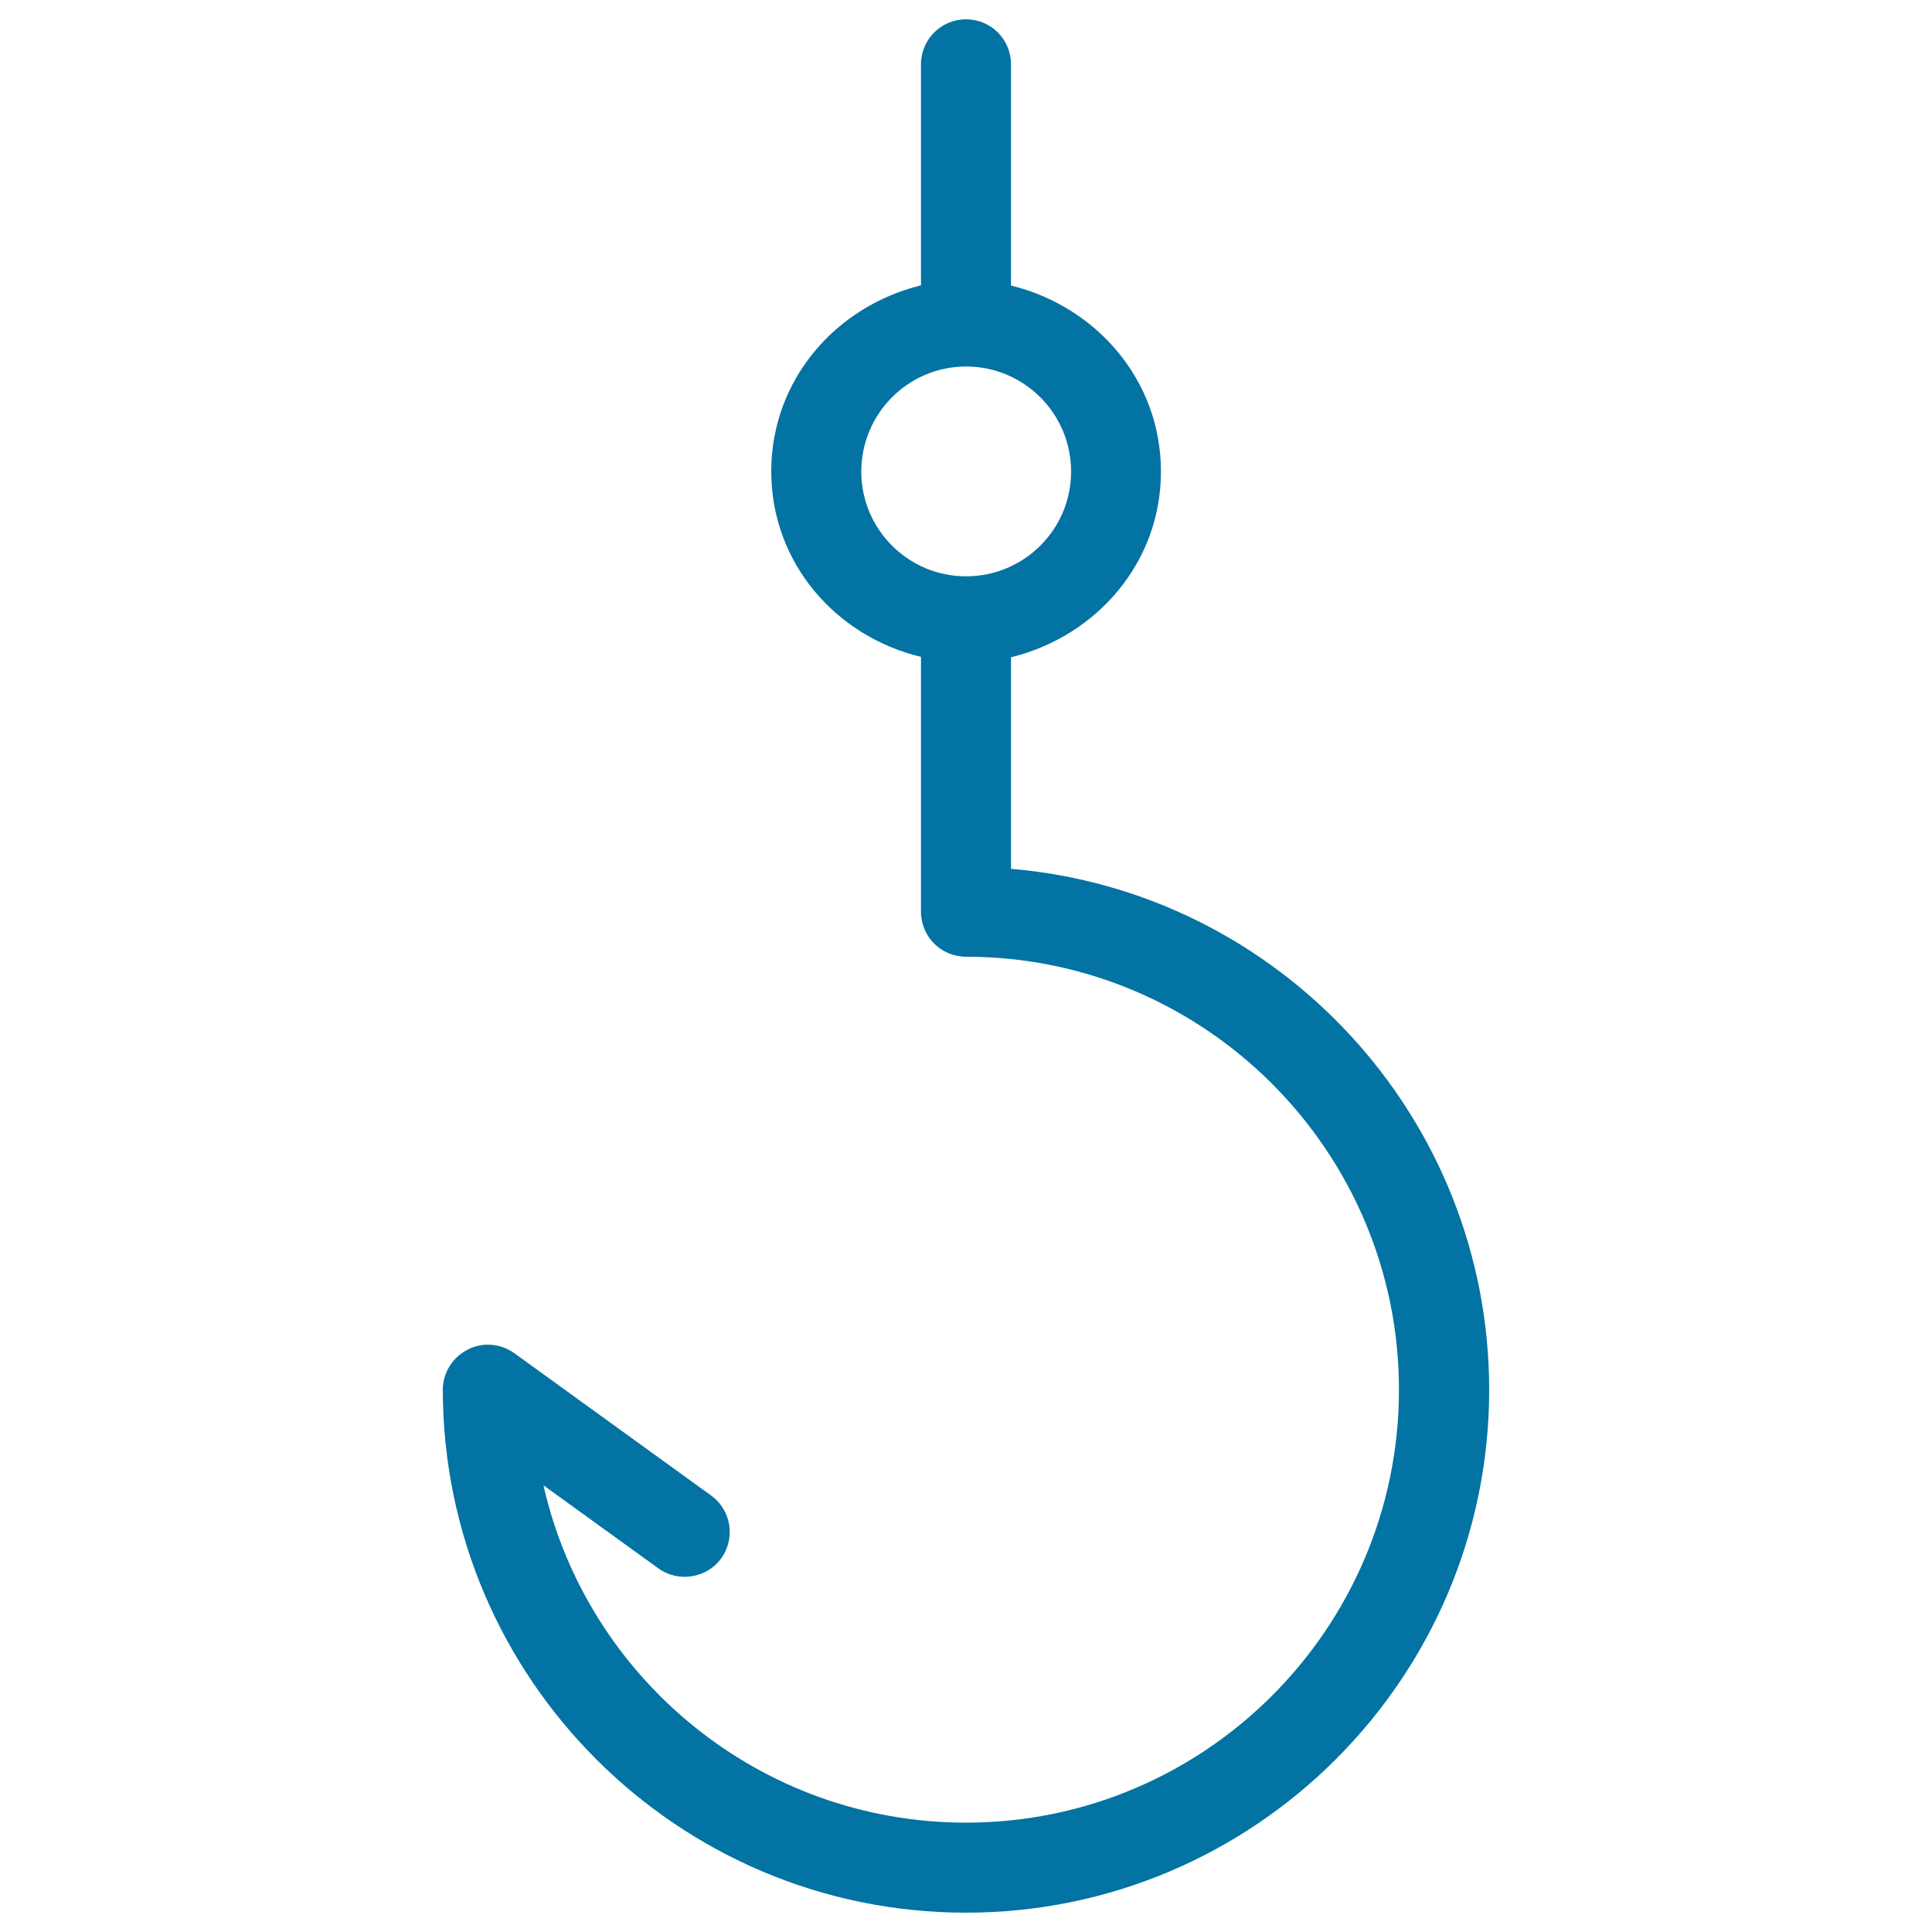 <svg xmlns="http://www.w3.org/2000/svg" viewBox="0 0 1000 1000" style="fill:#0273a2">
<title>Fishing Hook SVG icon</title>
<g><path d="M523.3,449.7V340.2c44.1-10.8,77.6-48.9,77.6-96.1c0-47.4-33.5-85.5-77.6-96.3V33.3c0-12.9-10.4-23.3-23.3-23.3c-12.9,0-23.3,10.4-23.3,23.3v114.4c-44.1,10.8-77.5,48.9-77.5,96.3c0,47.3,33.4,85.4,77.5,96v131.9c0,12.9,10.4,23.3,23.3,23.3c123.6,0,224.1,100.6,224.1,224.1c0,123.6-100.5,224.1-224.1,224.1c-106.6,0-196.1-74.7-218.7-174.6l59.5,43c10.2,7.4,25,5.2,32.5-5.2c7.5-10.4,5.2-25-5.2-32.5l-101.9-73.7c-7.3-5.2-16.7-5.8-24.2-1.8c-7.8,4-12.8,12-12.8,20.7C229.3,868.6,350.7,990,500,990c149.3,0,270.8-121.4,270.8-270.7C770.7,577.9,661.7,461.4,523.3,449.7z M445.8,244.1c0-30,24.3-54.4,54.2-54.4c30,0,54.4,24.3,54.4,54.4c0,29.9-24.3,54.2-54.4,54.2C470.1,298.3,445.8,274,445.8,244.1z"/></g>
</svg>